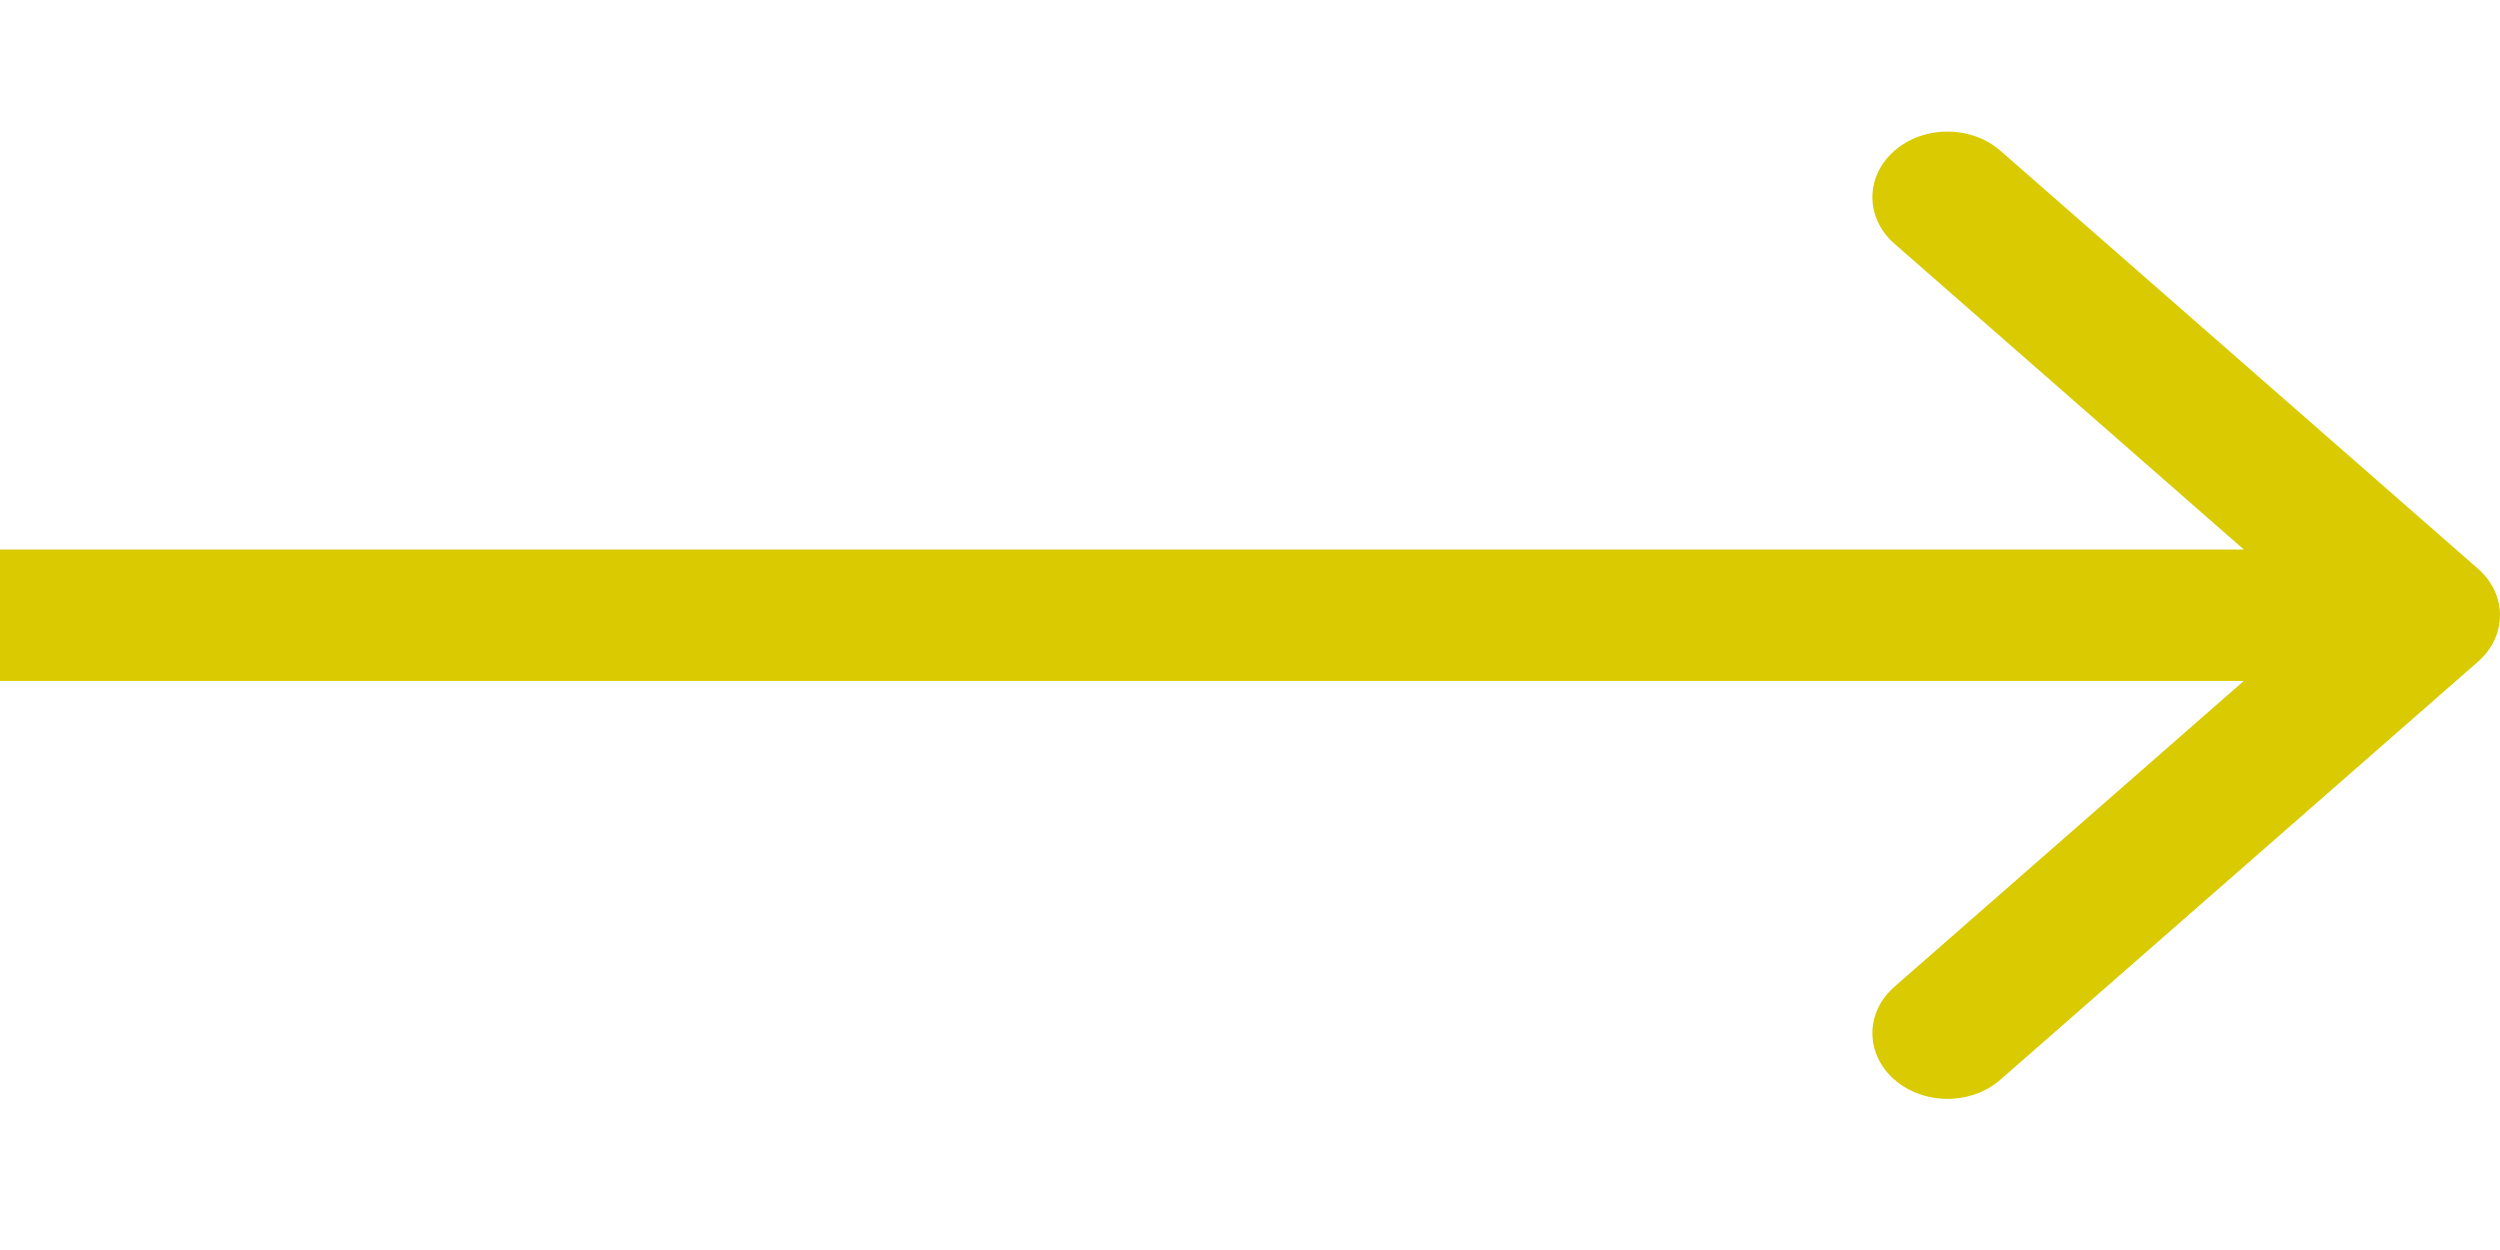 <svg width="38" height="19" viewBox="0 0 38 19" fill="none" xmlns="http://www.w3.org/2000/svg">
<g clip-path="url(#clip0)">
<path d="M37.666 10.057C38.111 9.667 38.111 9.035 37.666 8.645L30.407 2.292C29.963 1.903 29.24 1.903 28.795 2.292C28.349 2.682 28.349 3.314 28.795 3.704L35.247 9.351L28.795 14.999C28.349 15.388 28.349 16.02 28.795 16.41C29.24 16.8 29.963 16.8 30.407 16.41L37.666 10.057ZM-100 10.35H36.859V8.353H-100V10.35Z" fill="#d9ca02"/>
</g>
<defs>
<clipPath id="clip0">
<rect width="38" height="19" fill="white"/>
</clipPath>
</defs>
</svg>
